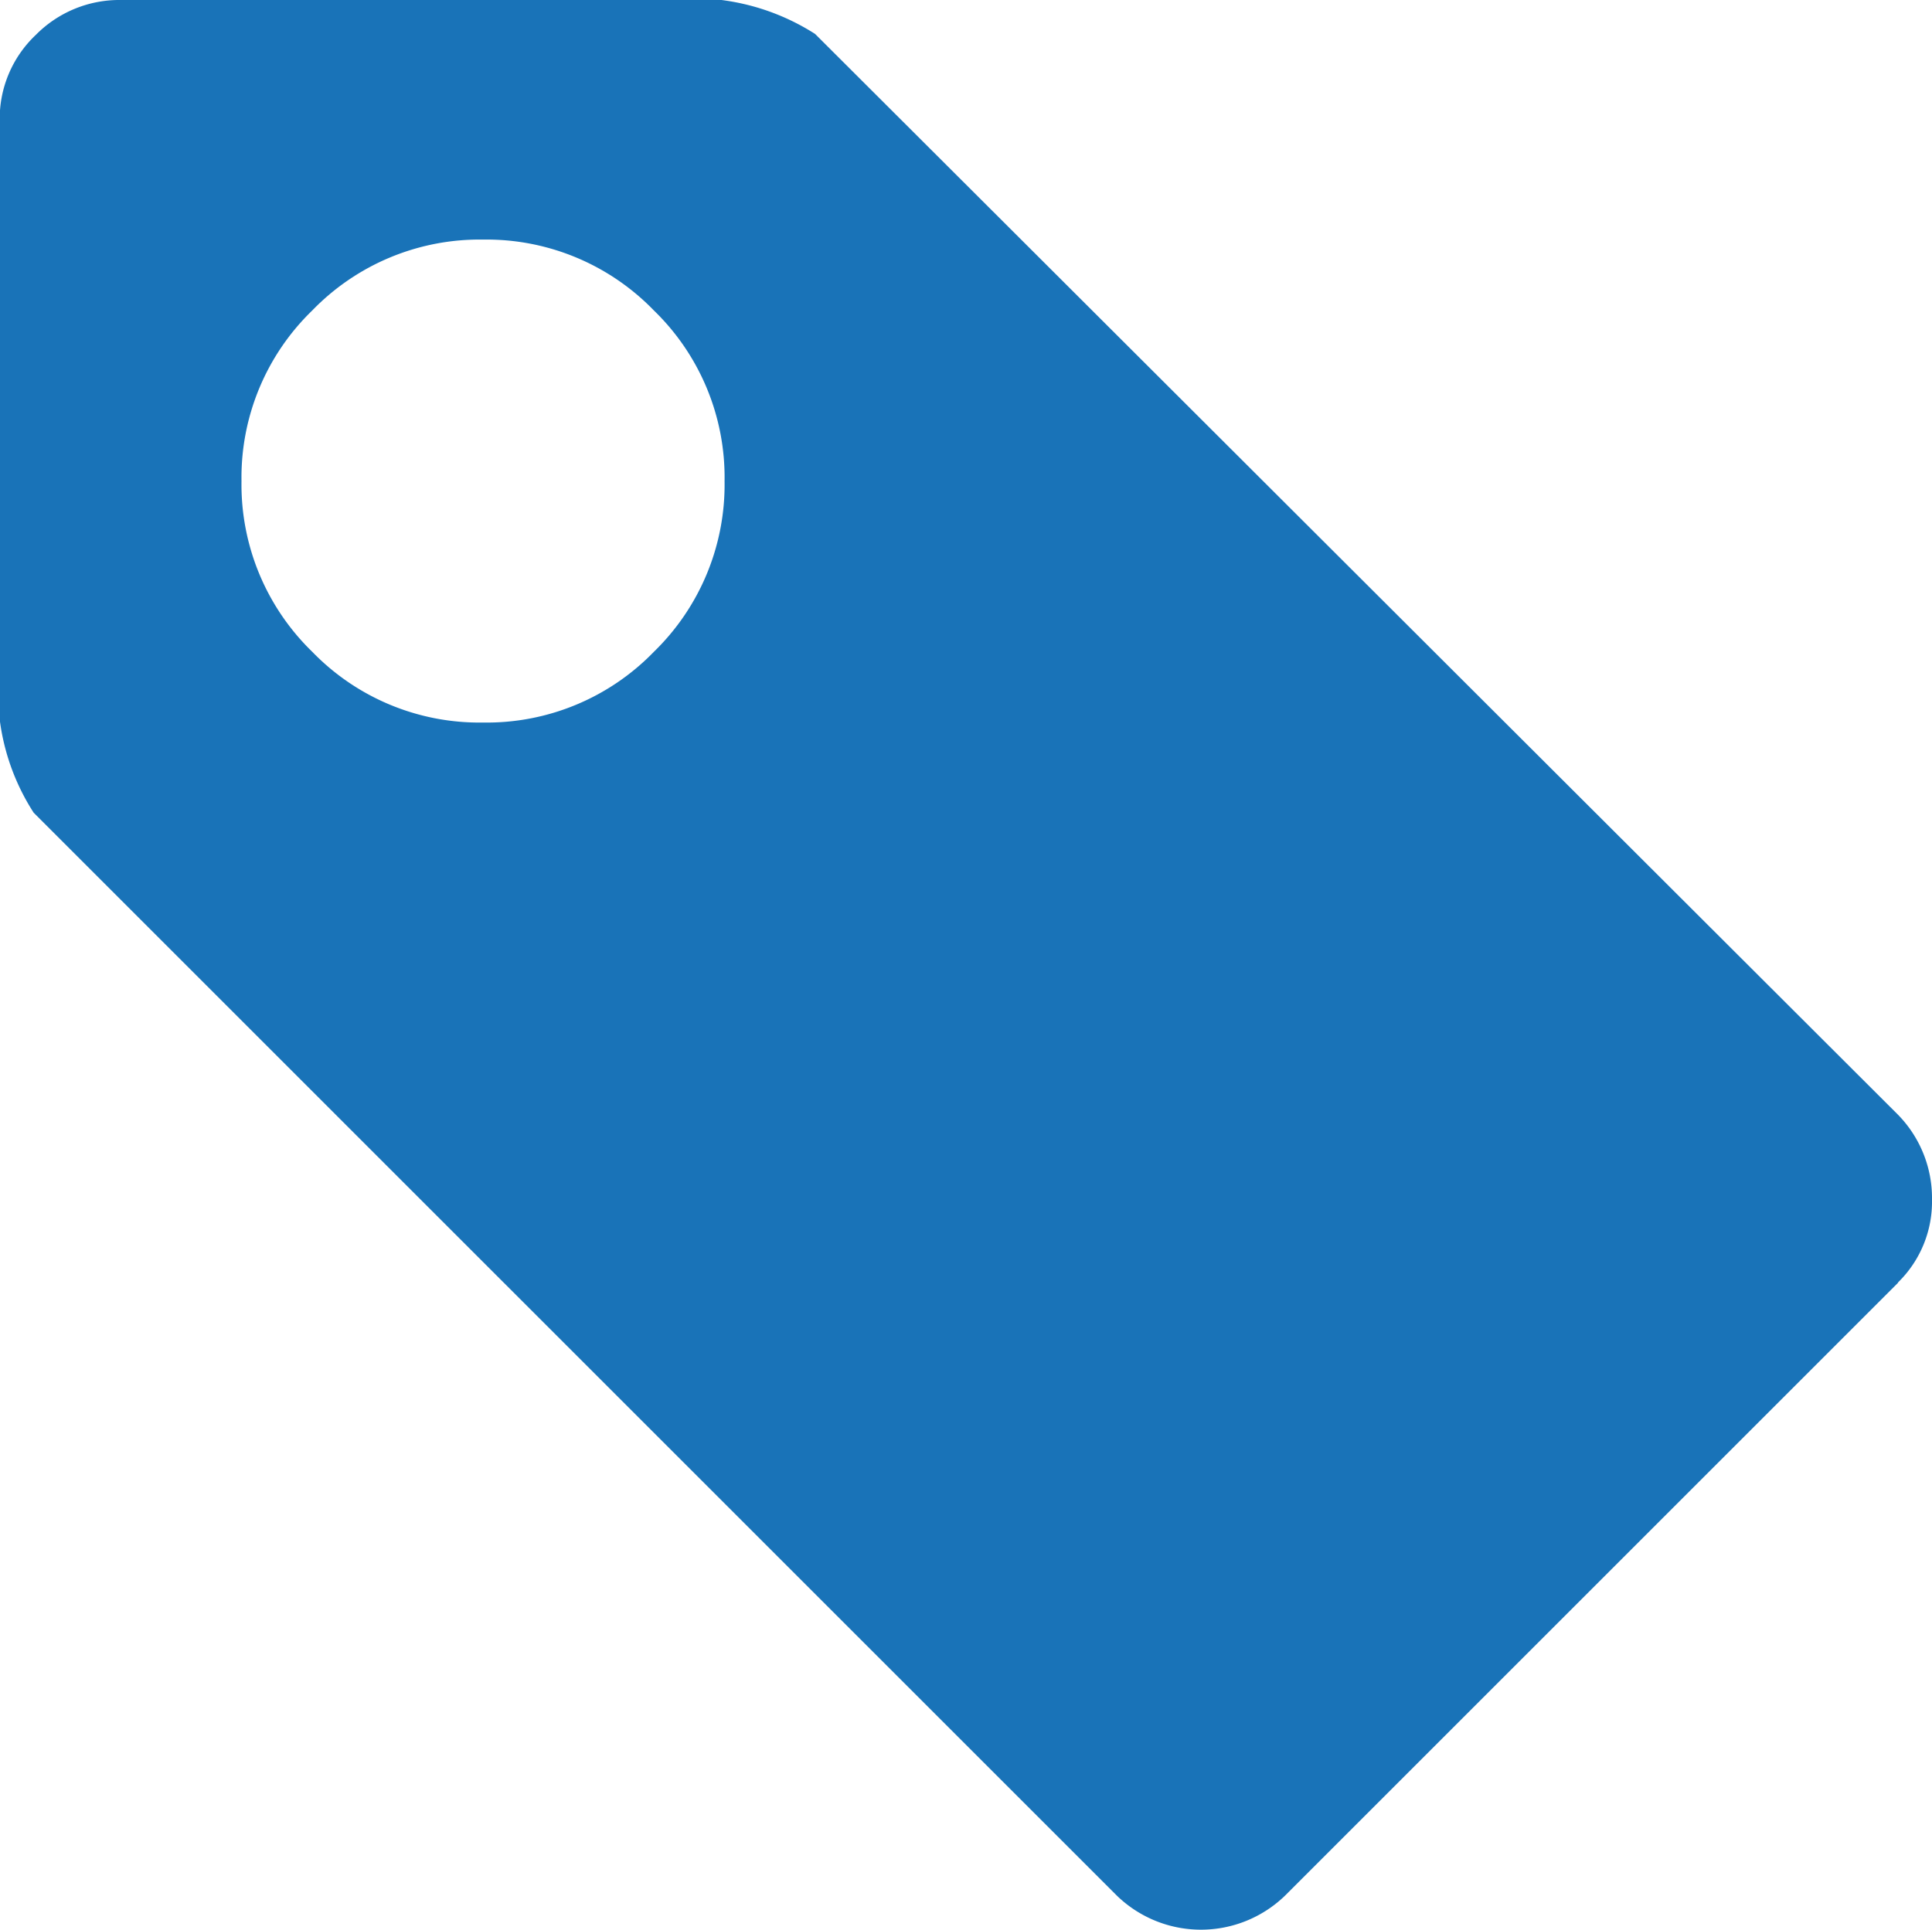 <svg xmlns="http://www.w3.org/2000/svg" width="28" height="27.974" viewBox="0 0 28 27.974">
  <path id="price" d="M27.541,18.594l-8.887,8.887a1.751,1.751,0,0,1-2.434,0l-15.7-15.7a3.234,3.234,0,0,1-.492-2.16V1.75A1.669,1.669,0,0,1,.551.506,1.7,1.7,0,0,1,1.781,0H9.657a3.291,3.291,0,0,1,2.188.492L27.54,16.16a1.728,1.728,0,0,1,.492,1.23,1.636,1.636,0,0,1-.492,1.2ZM7.033,3.473A3.374,3.374,0,0,0,4.558,4.5,3.369,3.369,0,0,0,3.532,6.974,3.377,3.377,0,0,0,4.558,9.449a3.371,3.371,0,0,0,2.475,1.025A3.371,3.371,0,0,0,9.508,9.449a3.377,3.377,0,0,0,1.025-2.475A3.369,3.369,0,0,0,9.508,4.5,3.374,3.374,0,0,0,7.033,3.473Z" transform="translate(-0.032)" fill="#1973b8"/>
</svg>
